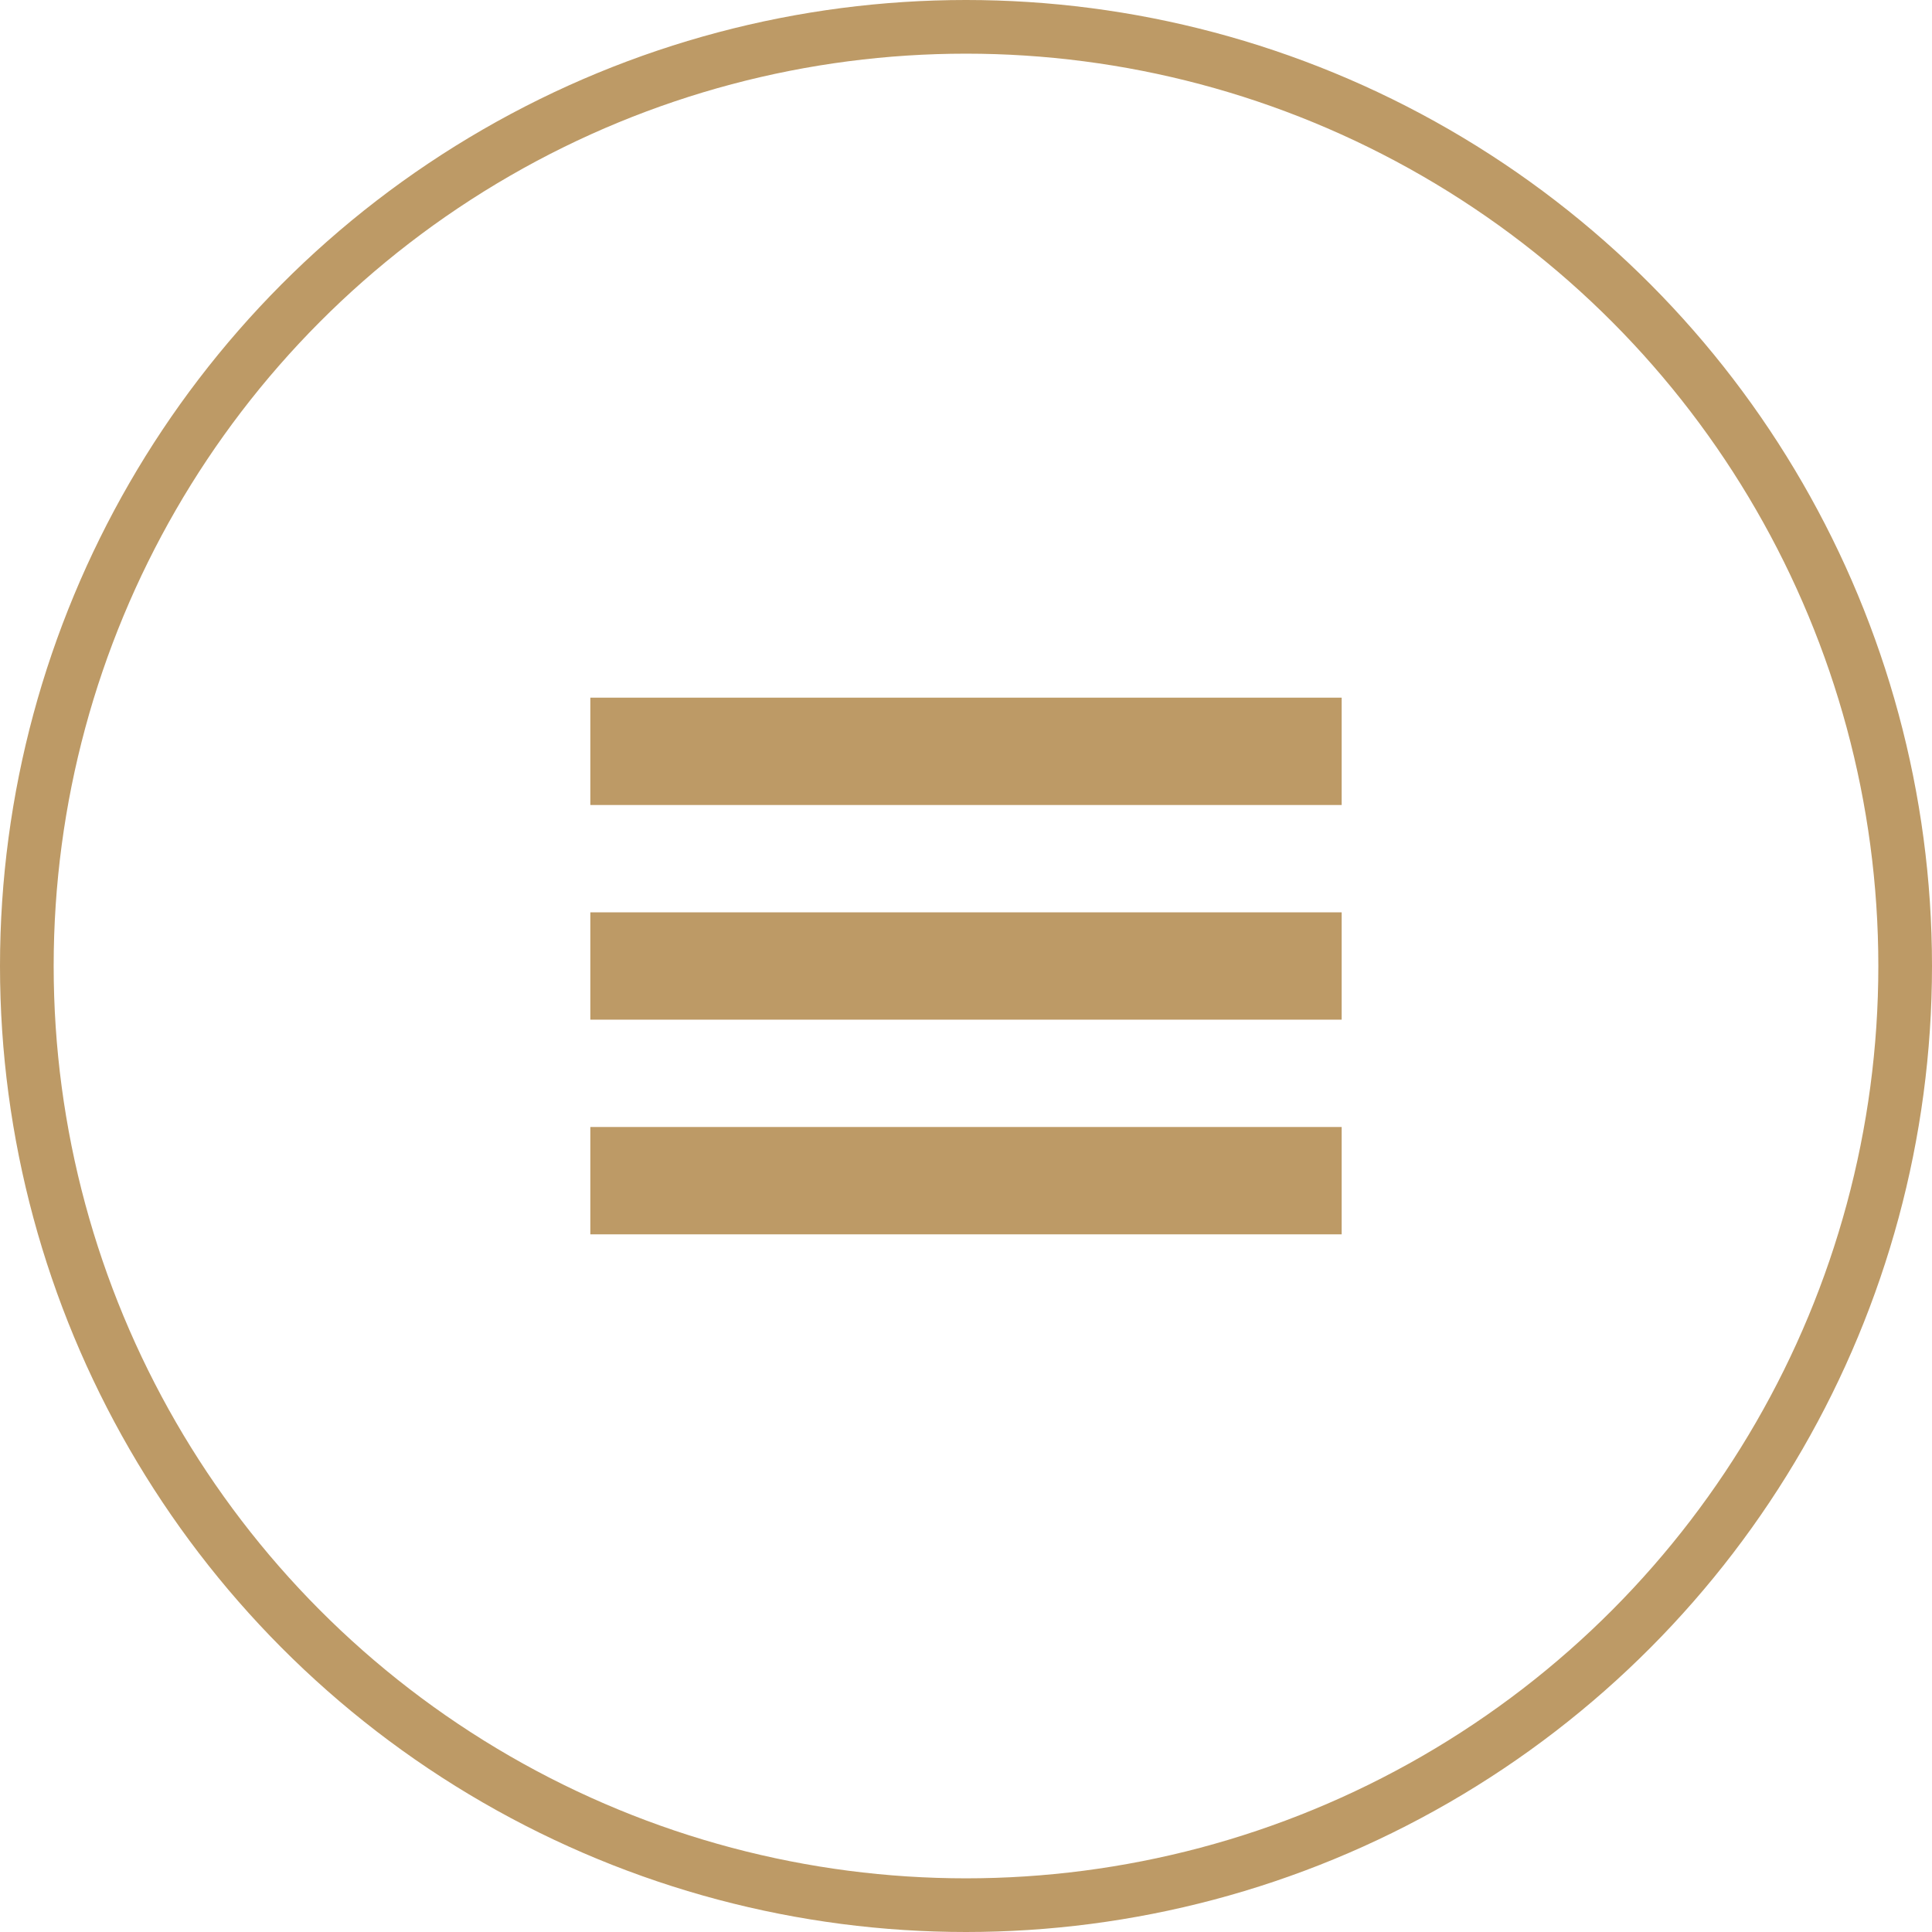 <?xml version="1.0" encoding="UTF-8"?> <svg xmlns="http://www.w3.org/2000/svg" width="36" height="36" viewBox="0 0 36 36" fill="none"> <circle cx="18" cy="18" r="17.5" stroke="#BD9A66"></circle> <rect x="11" y="13" width="14" height="2" fill="#BD9A66"></rect> <rect x="11" y="17" width="14" height="2" fill="#BD9A66"></rect> <rect x="11" y="21" width="14" height="2" fill="#BD9A66"></rect> </svg> 